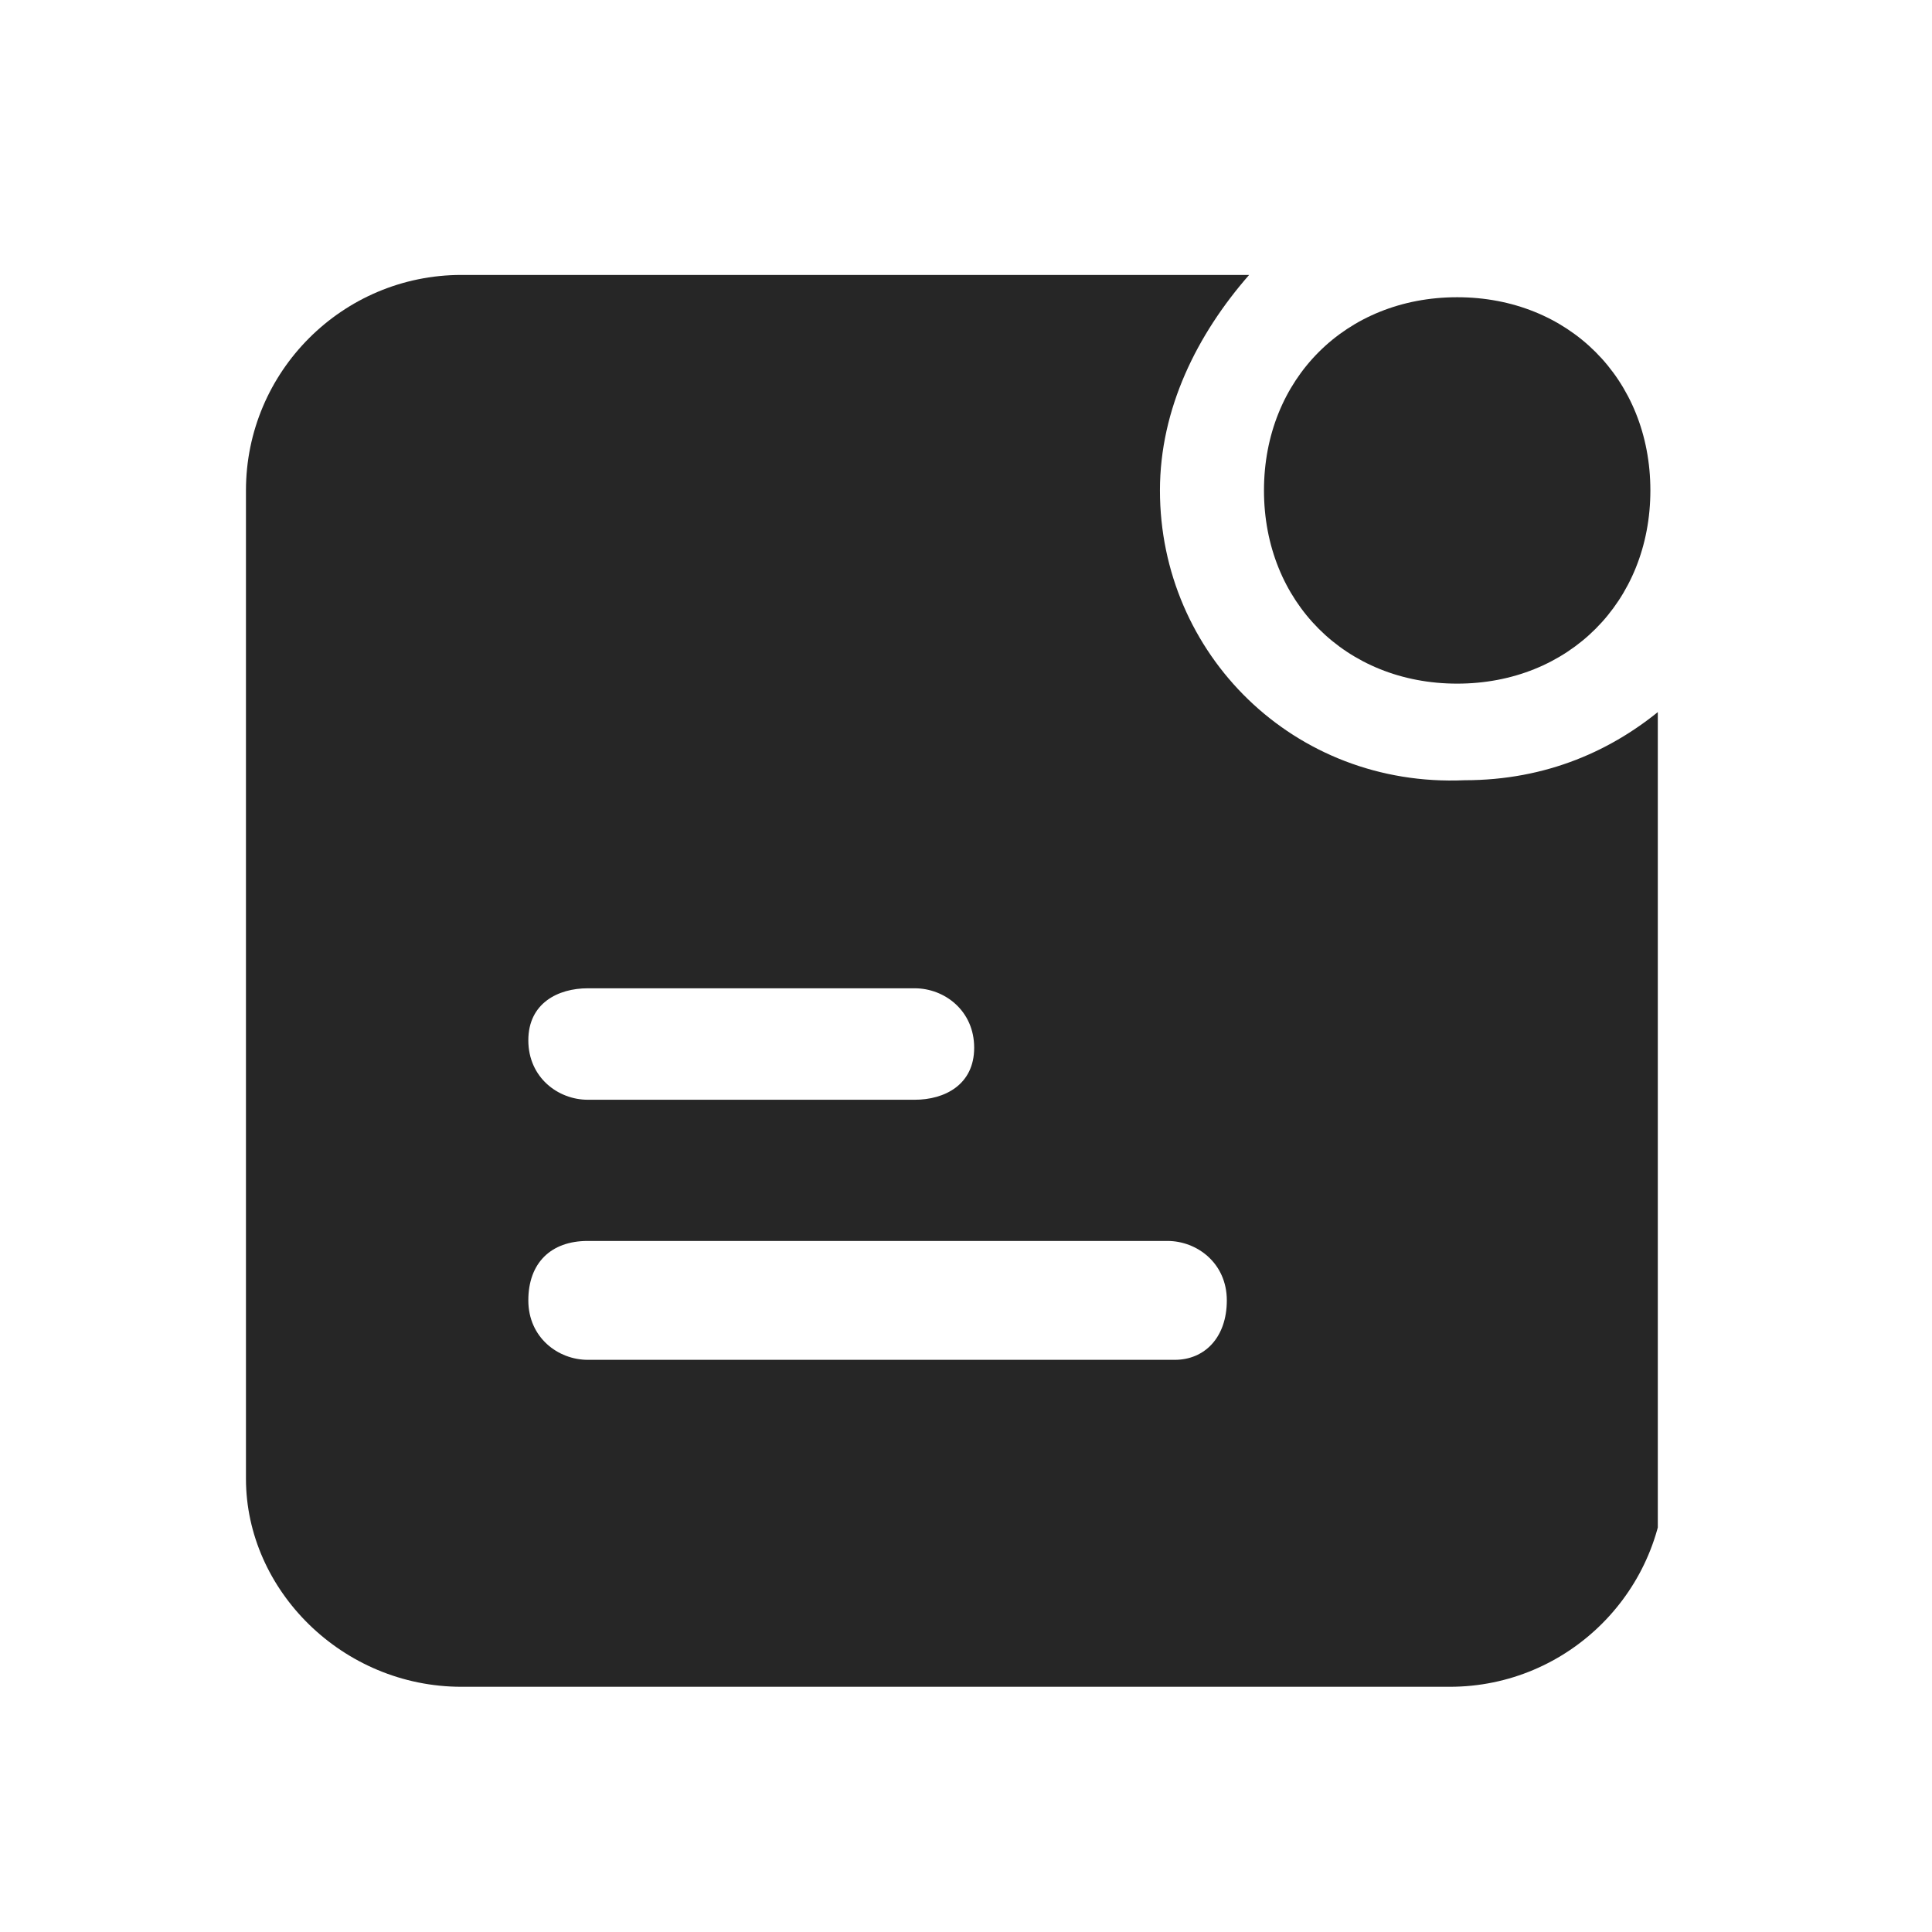 <svg width="26" height="26" viewBox="0 0 26 26" fill="none" xmlns="http://www.w3.org/2000/svg">
<g clip-path="url(#clip0_810_4220)">
<path d="M15.61 6.6C15.61 5.5 16.11 4.5 16.81 3.7H6.21C4.61 3.7 3.31 5 3.31 6.6V19.9C3.31 21.4 4.61 22.7 6.21 22.7H19.51C21.11 22.7 22.41 21.4 22.41 19.8V9.5C21.71 10.1 20.81 10.5 19.71 10.5C17.41 10.6 15.61 8.8 15.61 6.6ZM7.91 13.3H12.31C12.71 13.3 13.11 13.6 13.11 14.1C13.11 14.6 12.71 14.8 12.31 14.8H7.91C7.51 14.8 7.11 14.5 7.11 14C7.11 13.5 7.51 13.3 7.91 13.3ZM15.81 18.3H7.91C7.51 18.3 7.11 18 7.11 17.5C7.11 17 7.41 16.7 7.91 16.7H15.71C16.11 16.7 16.51 17 16.51 17.5C16.51 18 16.21 18.3 15.81 18.3Z" fill="#262626"/>
<path d="M19.61 4C18.11 4 17.01 5.1 17.01 6.6C17.01 8.1 18.11 9.2 19.61 9.2C21.11 9.2 22.21 8.1 22.21 6.6C22.21 5.1 21.11 4 19.61 4Z" fill="#262626"/>
</g>
<defs>
<clipPath id="clip0_810_4220">
<rect width="19" height="19" fill="white" transform="translate(3.31 3.7)"/>
</clipPath>
</defs>
</svg>
